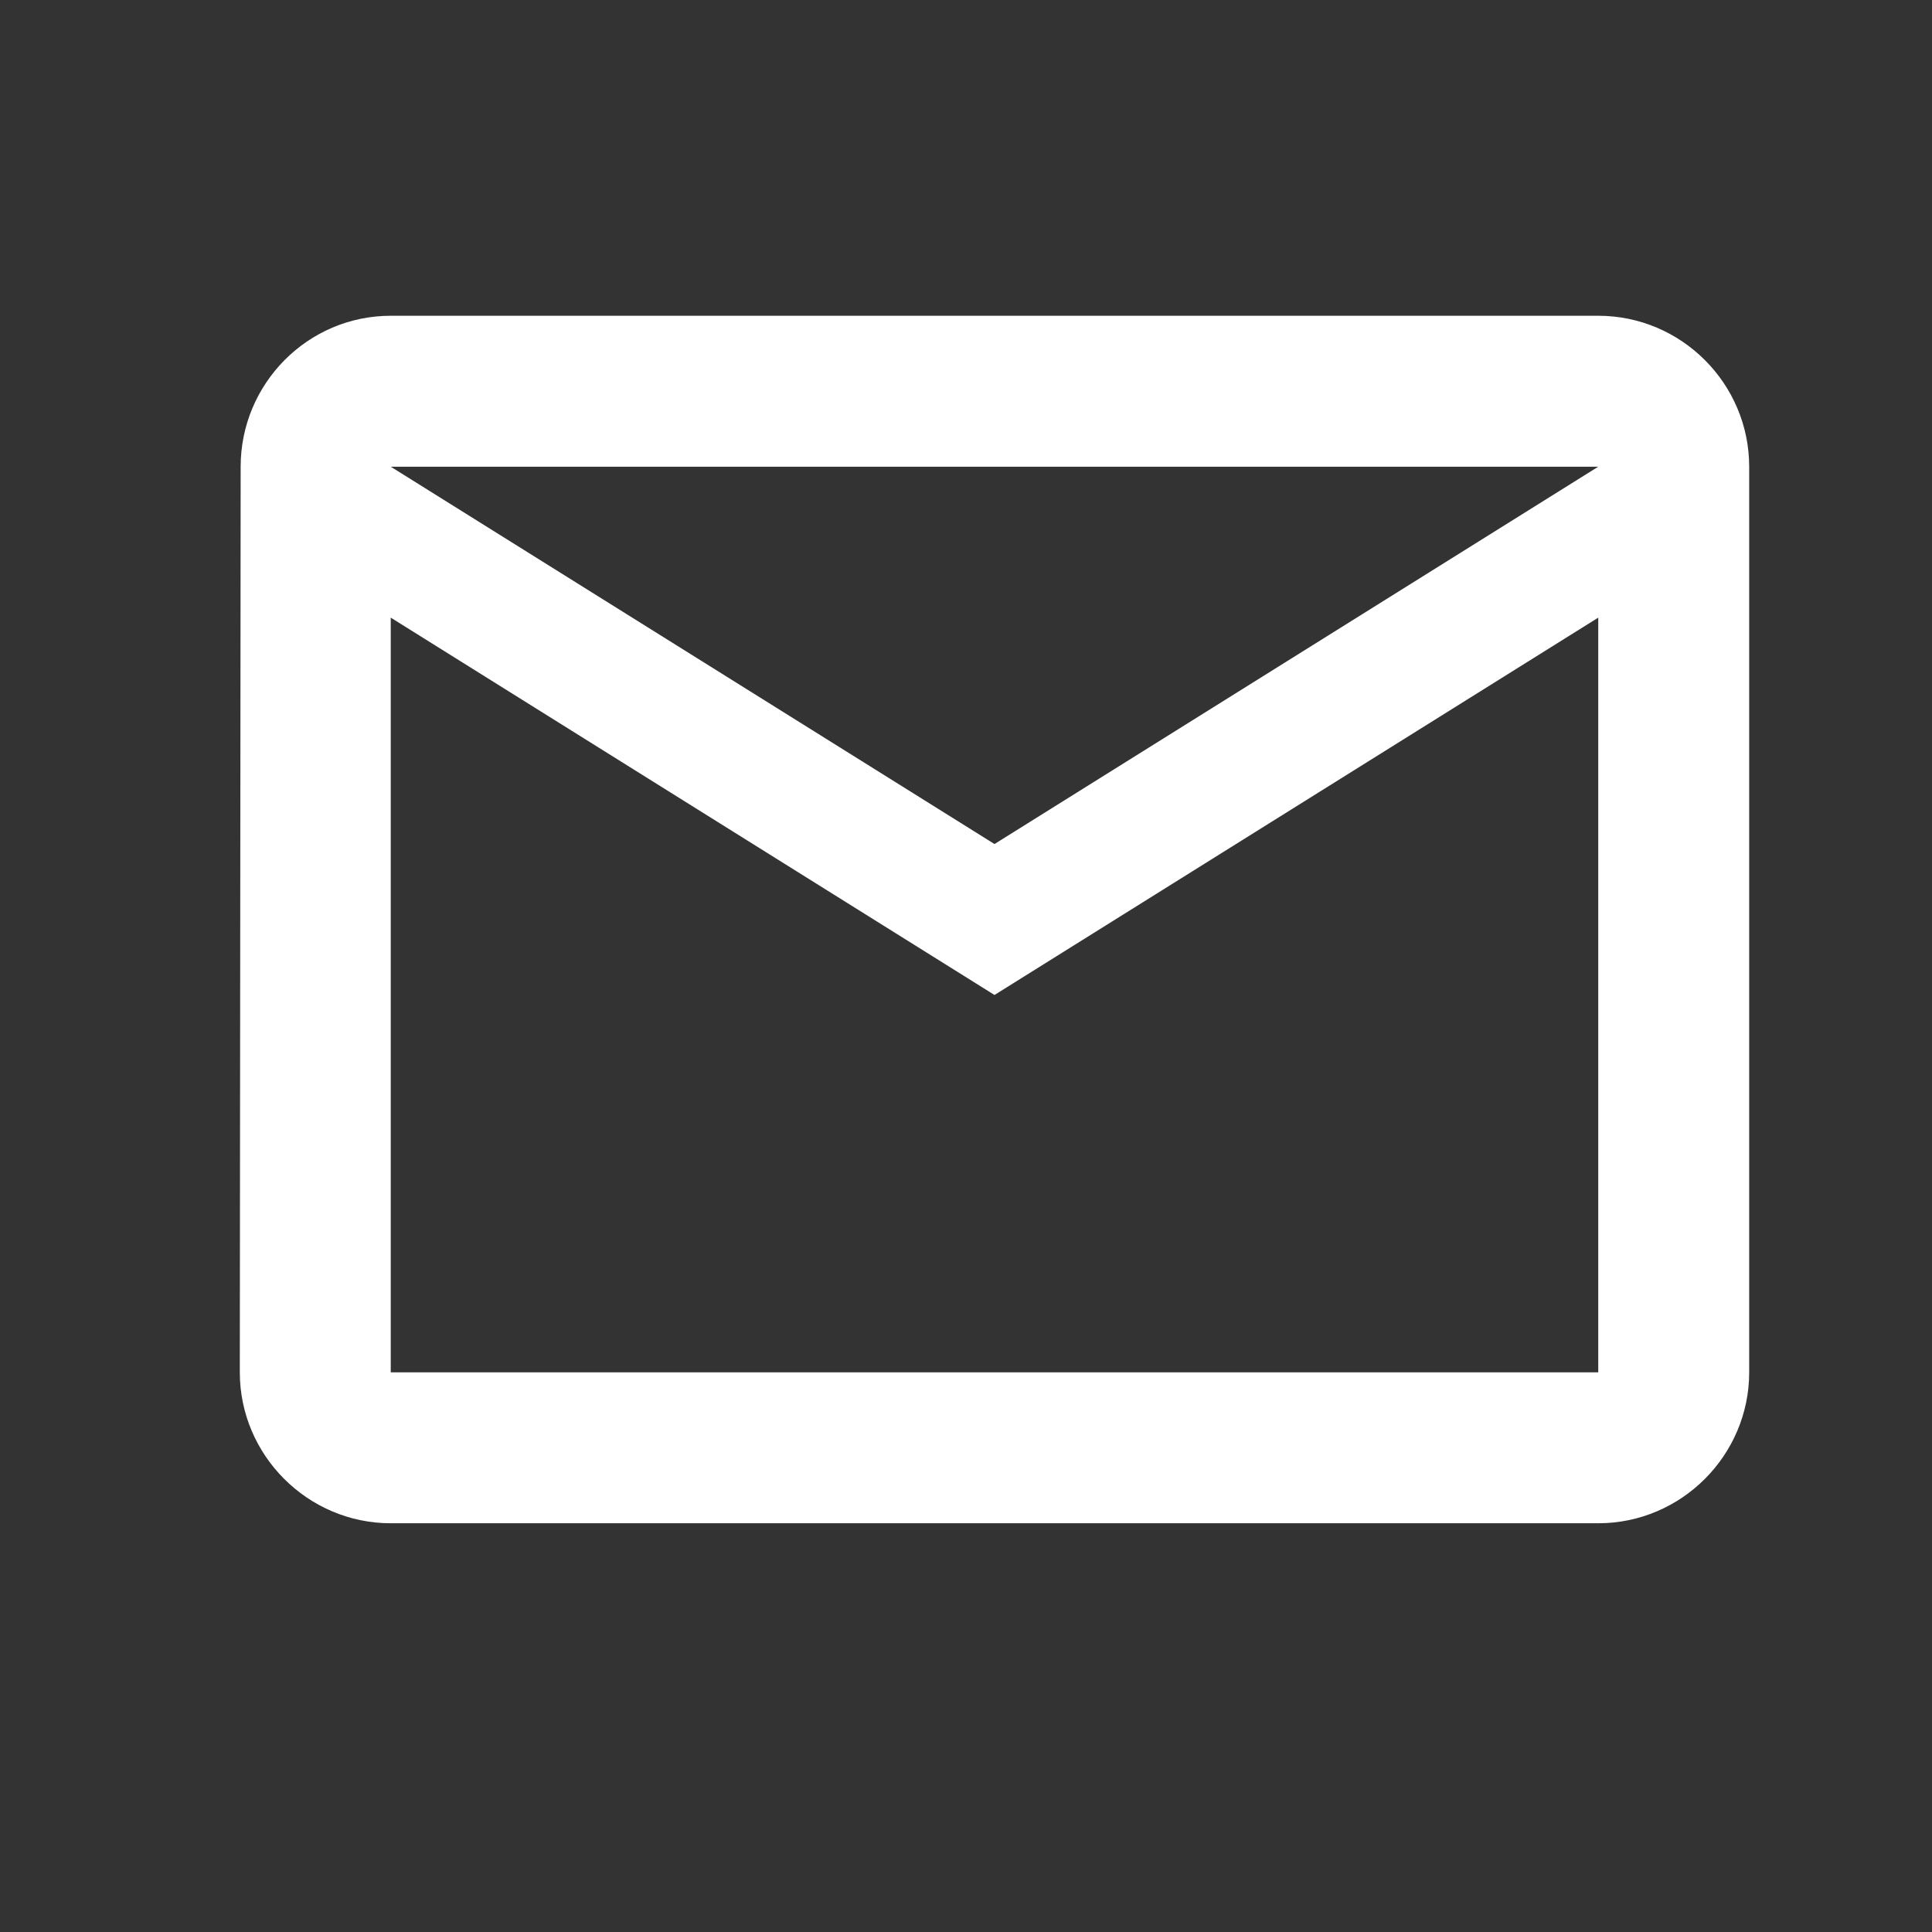 <?xml version="1.0" encoding="UTF-8"?> <svg xmlns="http://www.w3.org/2000/svg" width="16" height="16" viewBox="0 0 16 16" fill="none"><rect x="0" y="0" width="16" height="16" fill="#333333" stroke="none"/> <path d="M13.236 2.615H3.236C2.549 2.615 1.993 3.177 1.993 3.865L1.986 11.365C1.986 12.052 2.549 12.615 3.236 12.615H13.236C13.924 12.615 14.486 12.052 14.486 11.365V3.865C14.486 3.177 13.924 2.615 13.236 2.615ZM13.236 11.365H3.236V5.115L8.236 8.24L13.236 5.115V11.365ZM8.236 6.99L3.236 3.865H13.236L8.236 6.99Z" fill="white"></path> </svg> 